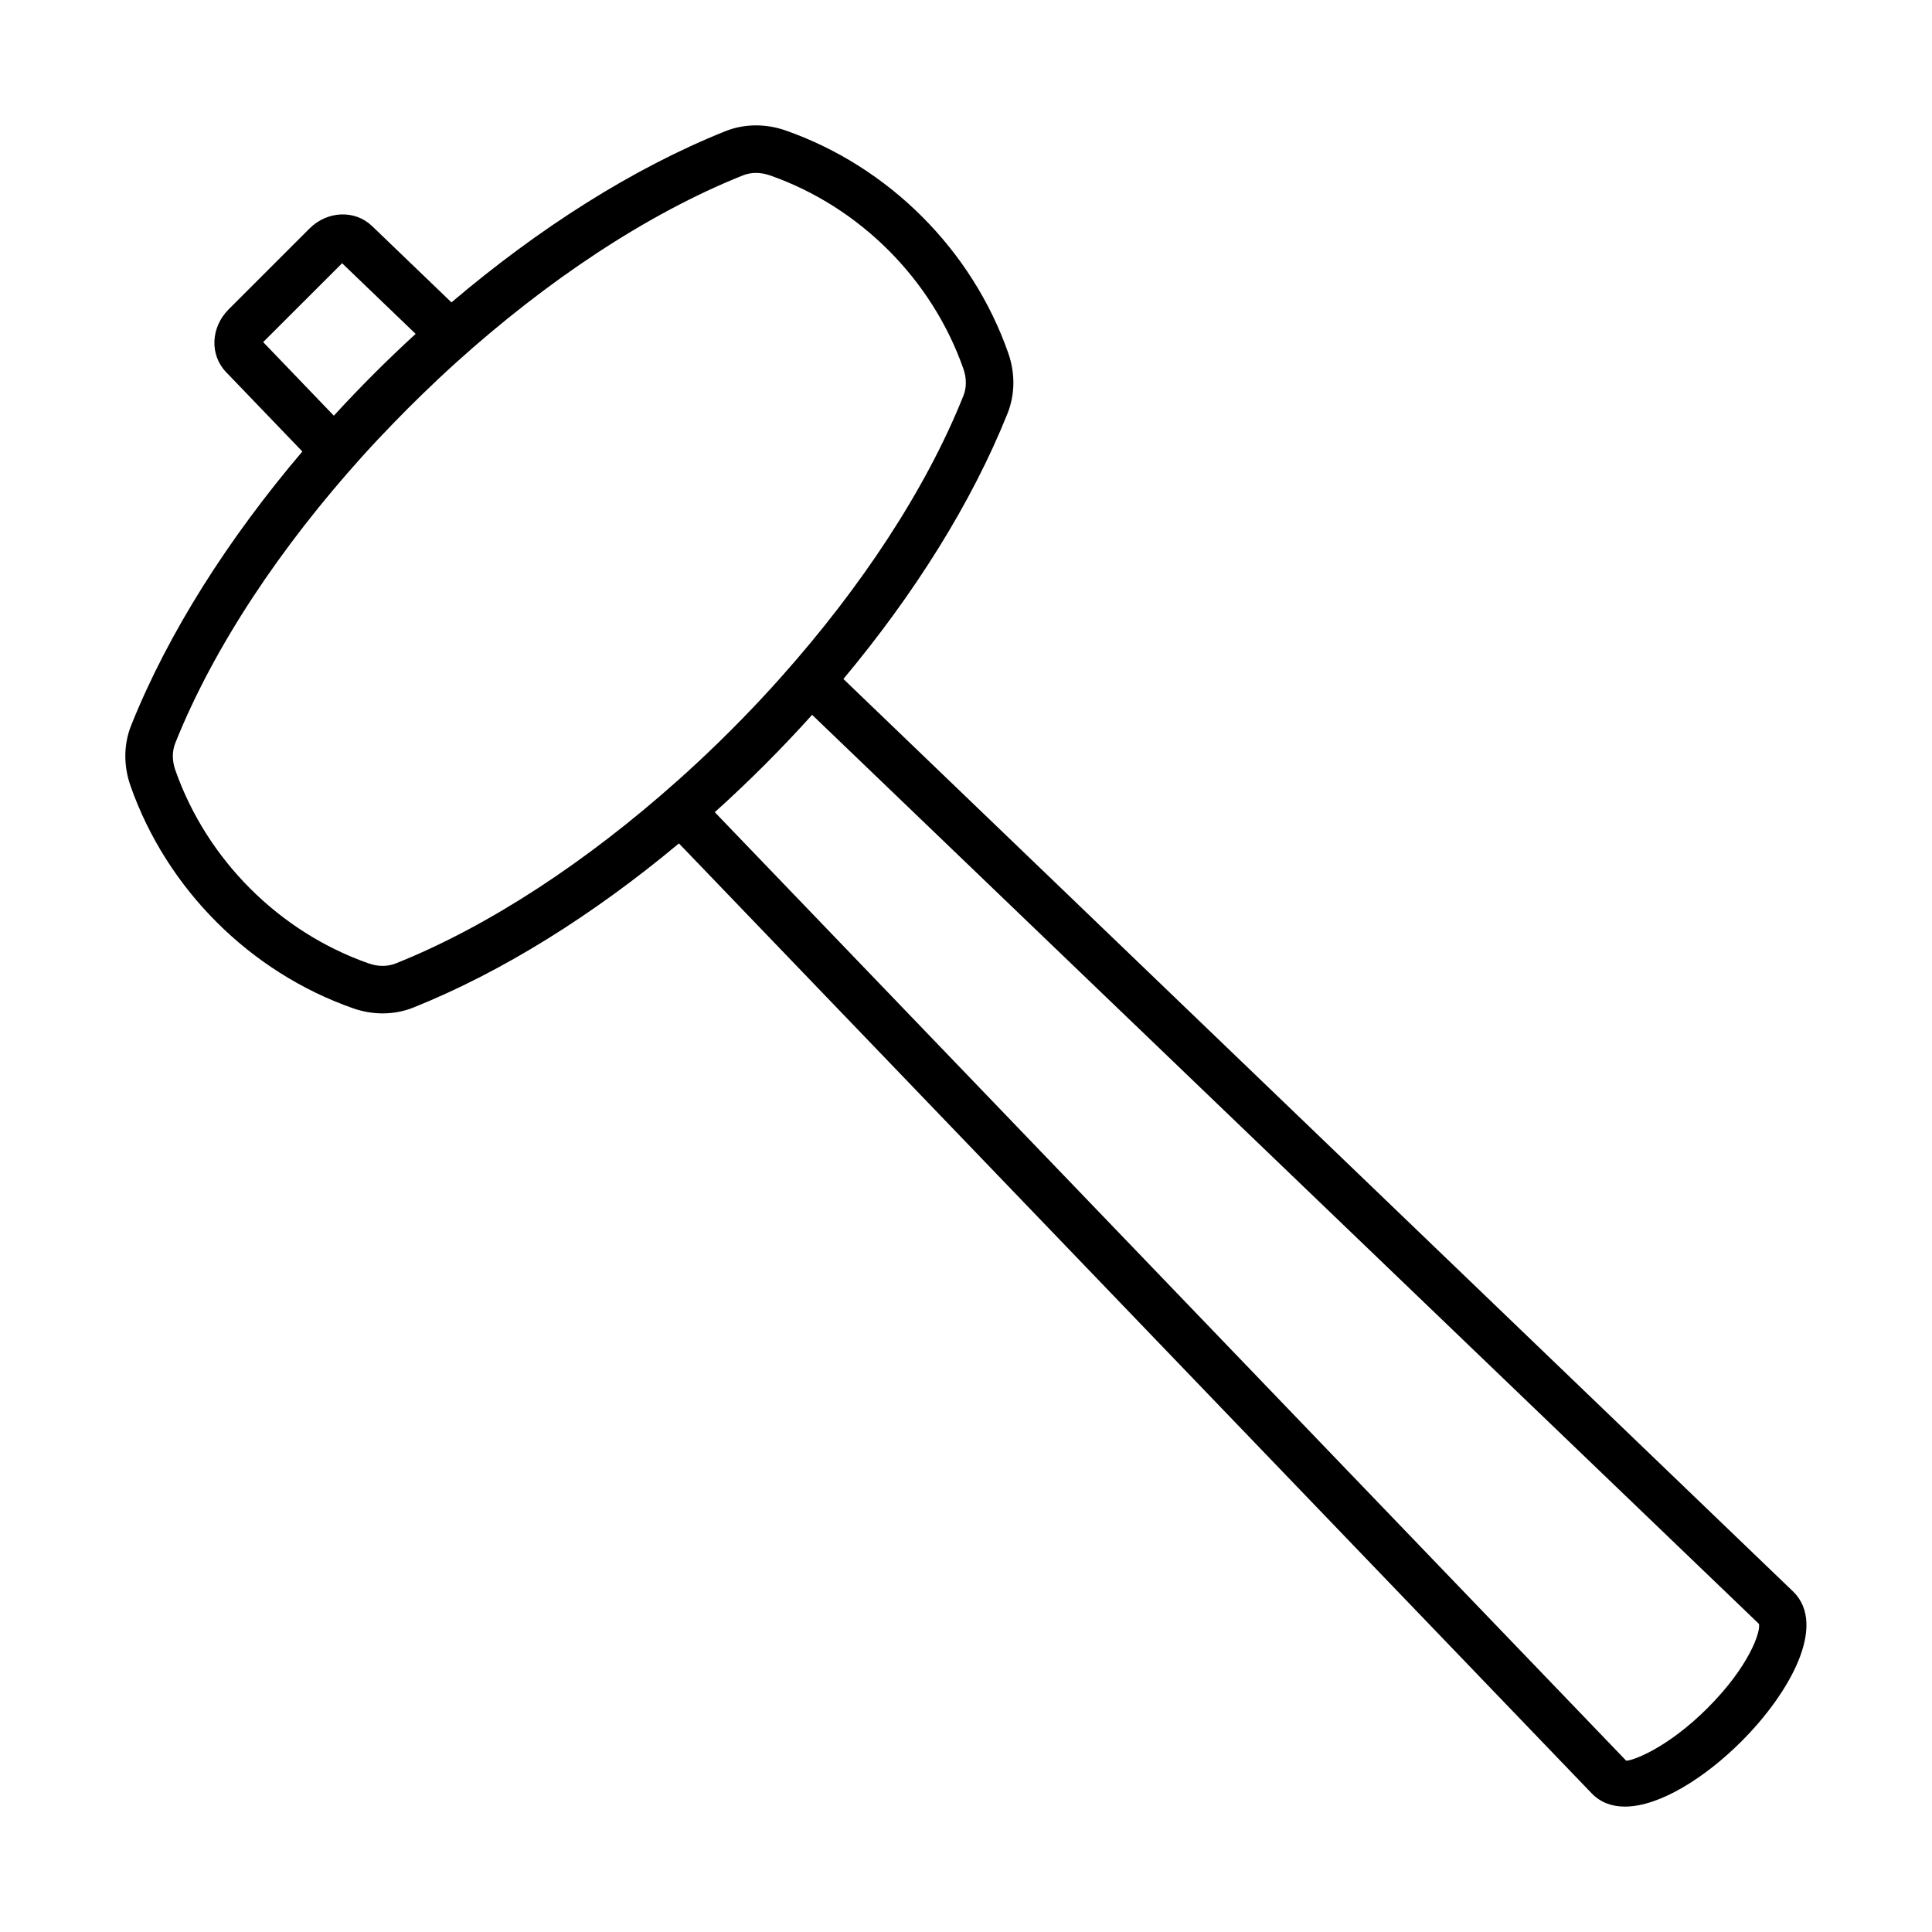 <?xml version="1.0" encoding="UTF-8"?>
<!-- Uploaded to: ICON Repo, www.svgrepo.com, Generator: ICON Repo Mixer Tools -->
<svg fill="#000000" width="800px" height="800px" version="1.1" viewBox="144 144 512 512" xmlns="http://www.w3.org/2000/svg">
 <path d="m619.32 565.89-251.81-241.95c18.719-22.414 34.004-46.641 43.5-70.391 1.992-4.965 2.059-10.641 0.191-15.977-9.586-27.352-31.641-49.402-58.992-58.992-5.328-1.863-11.008-1.801-15.969 0.184-24.535 9.812-49.574 25.809-72.598 45.371l-21.027-20.215c-4.574-4.387-11.895-4.078-16.637 0.684l-21.387 21.383c-4.766 4.777-5.051 12.09-0.668 16.637l20.203 21.027c-19.566 23.02-35.559 48.059-45.367 72.586-1.992 4.965-2.059 10.641-0.191 15.977 9.586 27.352 31.641 49.402 58.992 58.992 2.582 0.902 5.242 1.355 7.856 1.355 2.797 0 5.551-0.516 8.117-1.543h-0.008c23.754-9.496 47.984-24.789 70.398-43.504l242.04 251.9c2.336 2.332 5.305 3.356 8.656 3.356 9.27 0 21.418-7.82 30.867-17.27 12.871-12.867 22.719-30.727 13.832-39.609zm-405.58-331.23 20.926-20.898 19.484 18.723c-7.527 6.891-14.781 14.148-21.676 21.676zm109.64 116.38c-23.582 21.023-49.539 38.301-74.527 48.293h-0.008c-2.121 0.852-4.66 0.852-7.117-0.008-23.77-8.332-42.941-27.504-51.277-51.277-0.859-2.457-0.859-4.984 0-7.125 10.211-25.539 28.012-52.098 49.668-76.094 2.715-3.012 5.512-5.969 8.352-8.898 2.41-2.484 4.852-4.926 7.336-7.34 2.953-2.863 5.941-5.691 8.996-8.445 23.996-21.66 50.559-39.465 76.105-49.68 1.07-0.426 2.231-0.637 3.438-0.637s2.461 0.215 3.691 0.645c23.77 8.332 42.941 27.504 51.277 51.277 0.859 2.457 0.859 4.984 0 7.125-9.988 24.984-27.262 50.938-48.281 74.52-3.281 3.691-6.66 7.312-10.117 10.867-2.18 2.238-4.383 4.441-6.617 6.617-3.57 3.469-7.207 6.859-10.918 10.16zm273.2 245.55c-10.816 10.812-19.965 14.008-21.555 14.008h-0.07l-241.53-251.36c9.027-8.125 17.668-16.766 25.797-25.797l250.91 240.9c0.543 2.016-2.578 11.273-13.559 22.25z"/>
</svg>